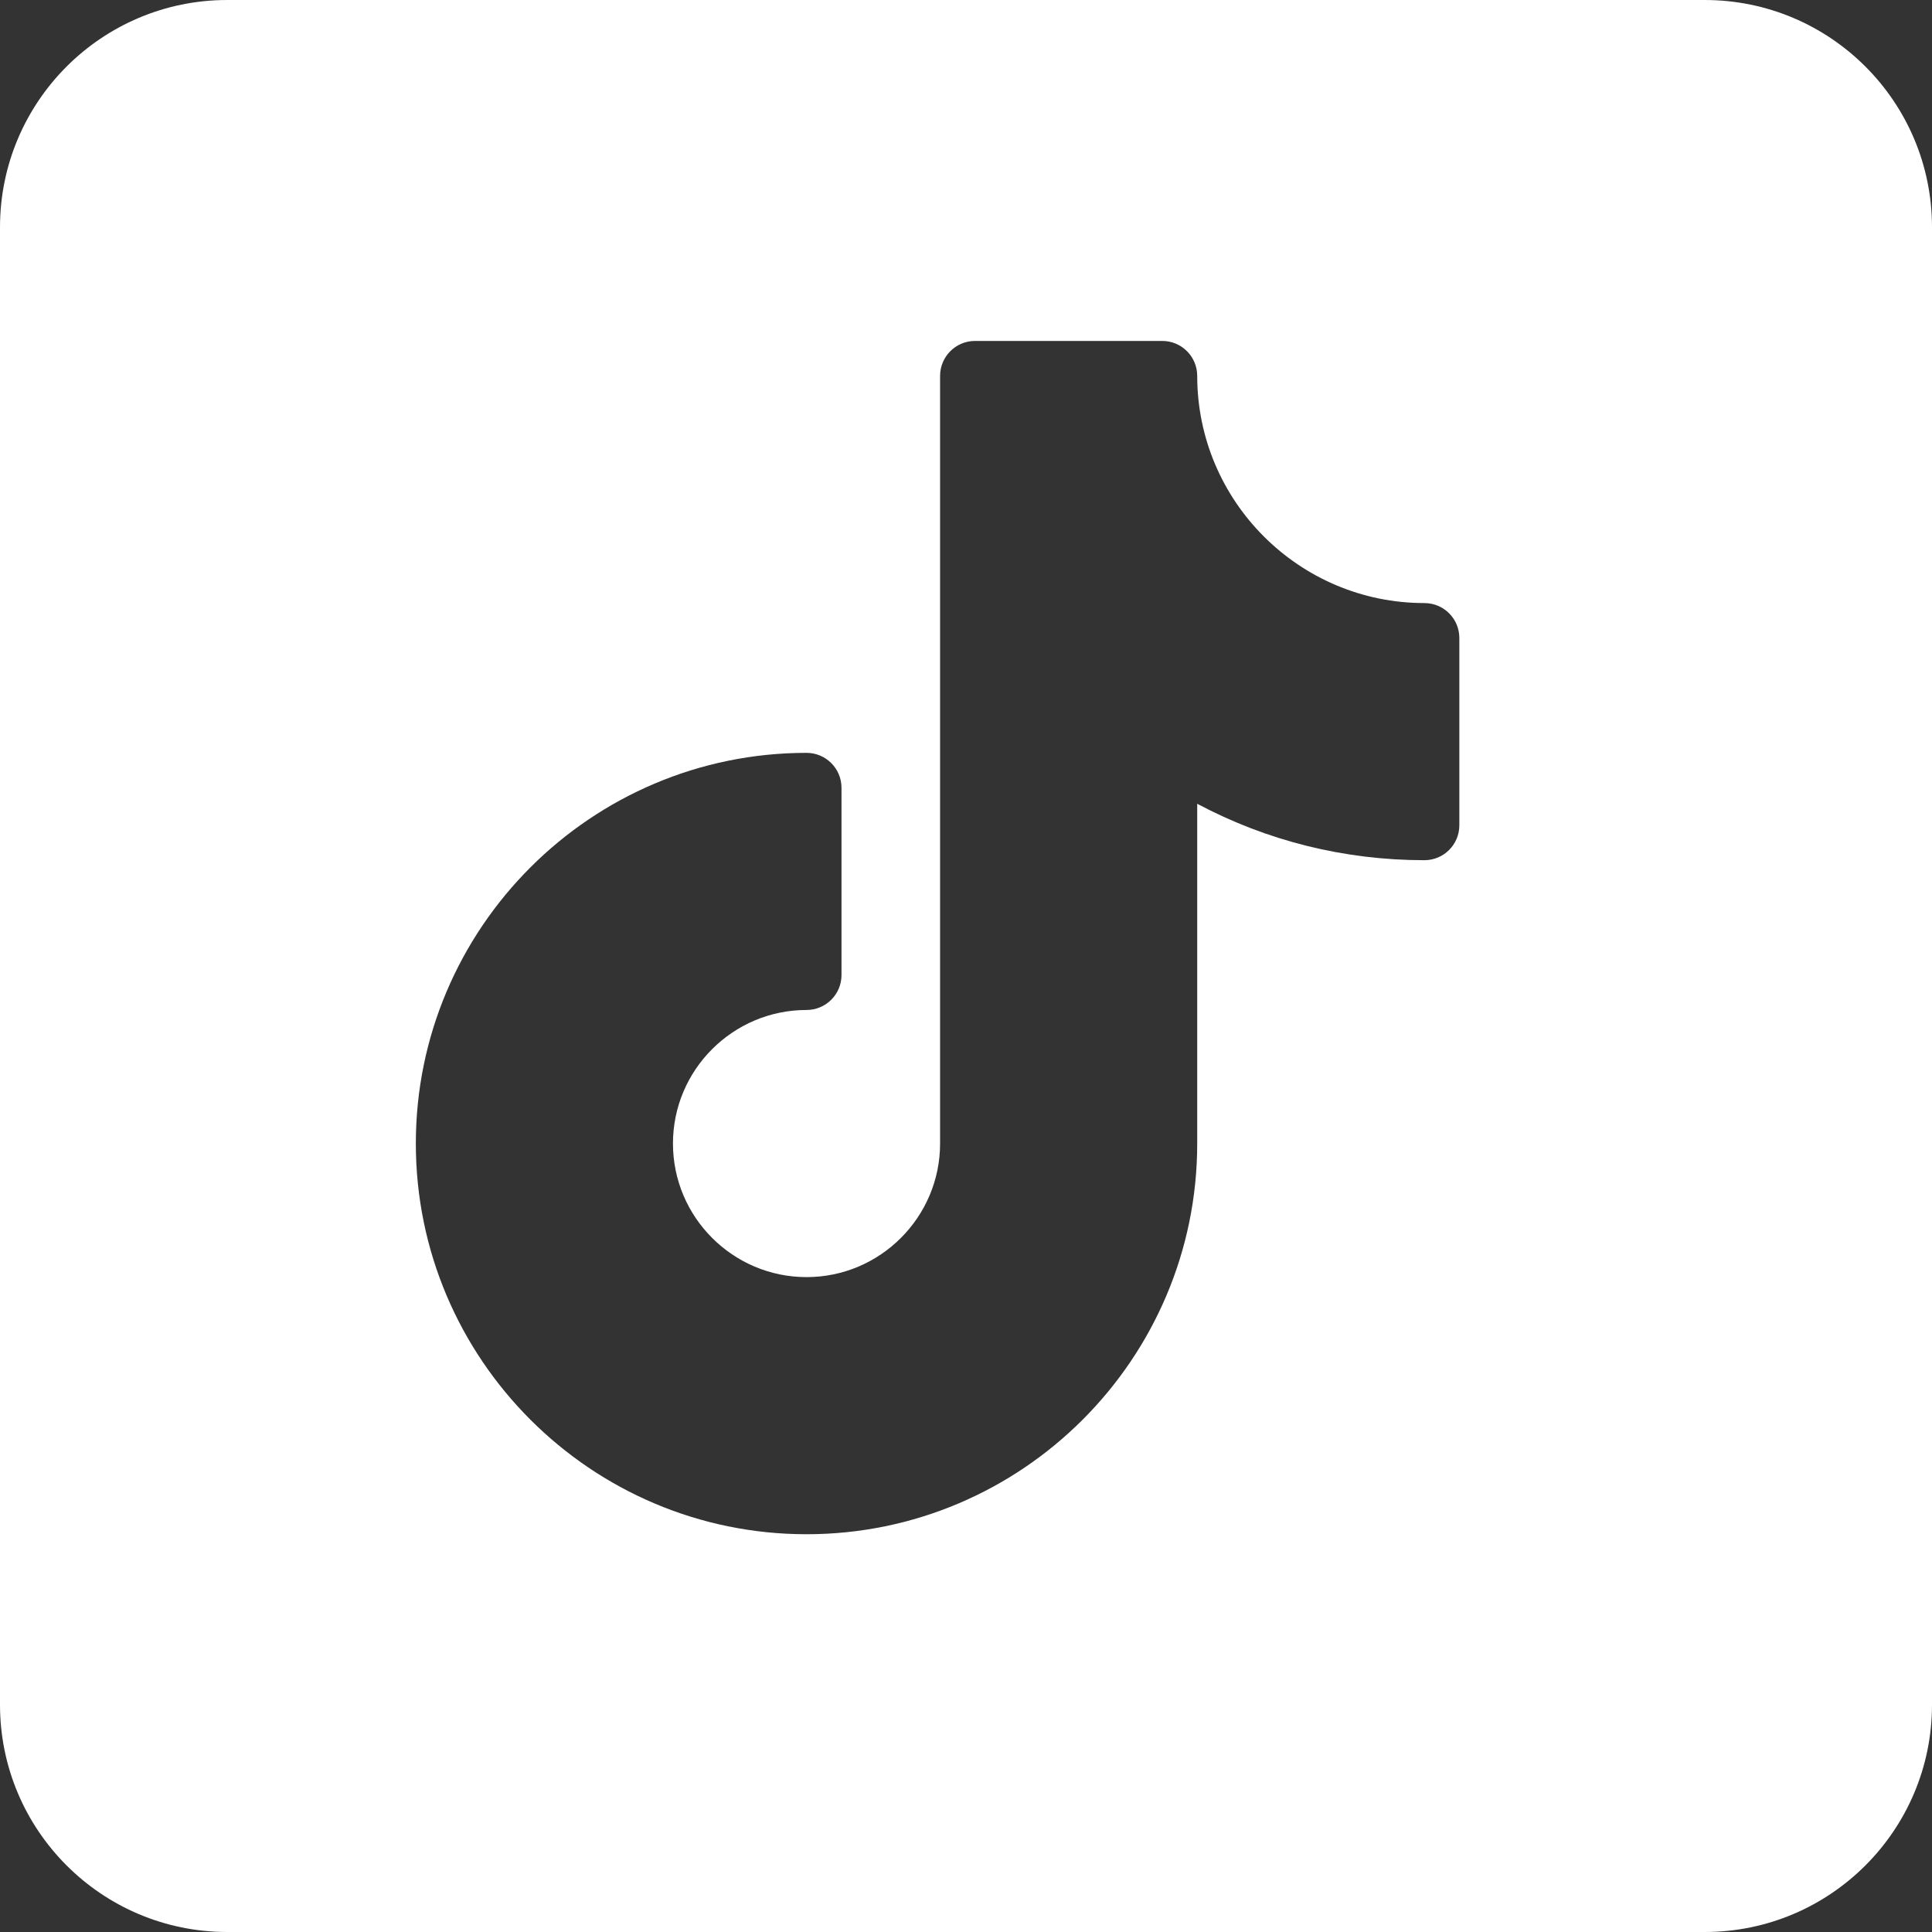 <svg width="34" height="34" viewBox="0 0 34 34" fill="none" xmlns="http://www.w3.org/2000/svg">
<rect x="0" y="0" width="34" height="34" fill="#333333" stroke="none"/>
<path fill-rule="evenodd" clip-rule="evenodd" d="M4 0C1.791 0 0 1.791 0 4V30C0 32.209 1.791 34 4 34H30C32.209 34 34 32.209 34 30V4C34 1.791 32.209 0 30 0H4ZM21.069 6.615C21.069 8.82 22.863 10.613 25.067 10.613C25.407 10.613 25.682 10.888 25.682 11.228V14.523C25.682 14.863 25.407 15.138 25.067 15.138C23.656 15.138 22.294 14.797 21.069 14.145V20.124C21.069 23.916 17.985 27 14.194 27C10.402 27 7.318 23.916 7.318 20.124C7.318 16.333 10.402 13.249 14.194 13.249C14.533 13.249 14.809 13.524 14.809 13.864V17.159C14.809 17.499 14.533 17.774 14.194 17.774C12.898 17.774 11.843 18.828 11.843 20.124C11.843 21.42 12.898 22.475 14.194 22.475C15.489 22.475 16.544 21.42 16.544 20.124V6.615C16.544 6.276 16.819 6 17.159 6H20.454C20.794 6 21.069 6.276 21.069 6.615Z" fill="white"/>
</svg>
